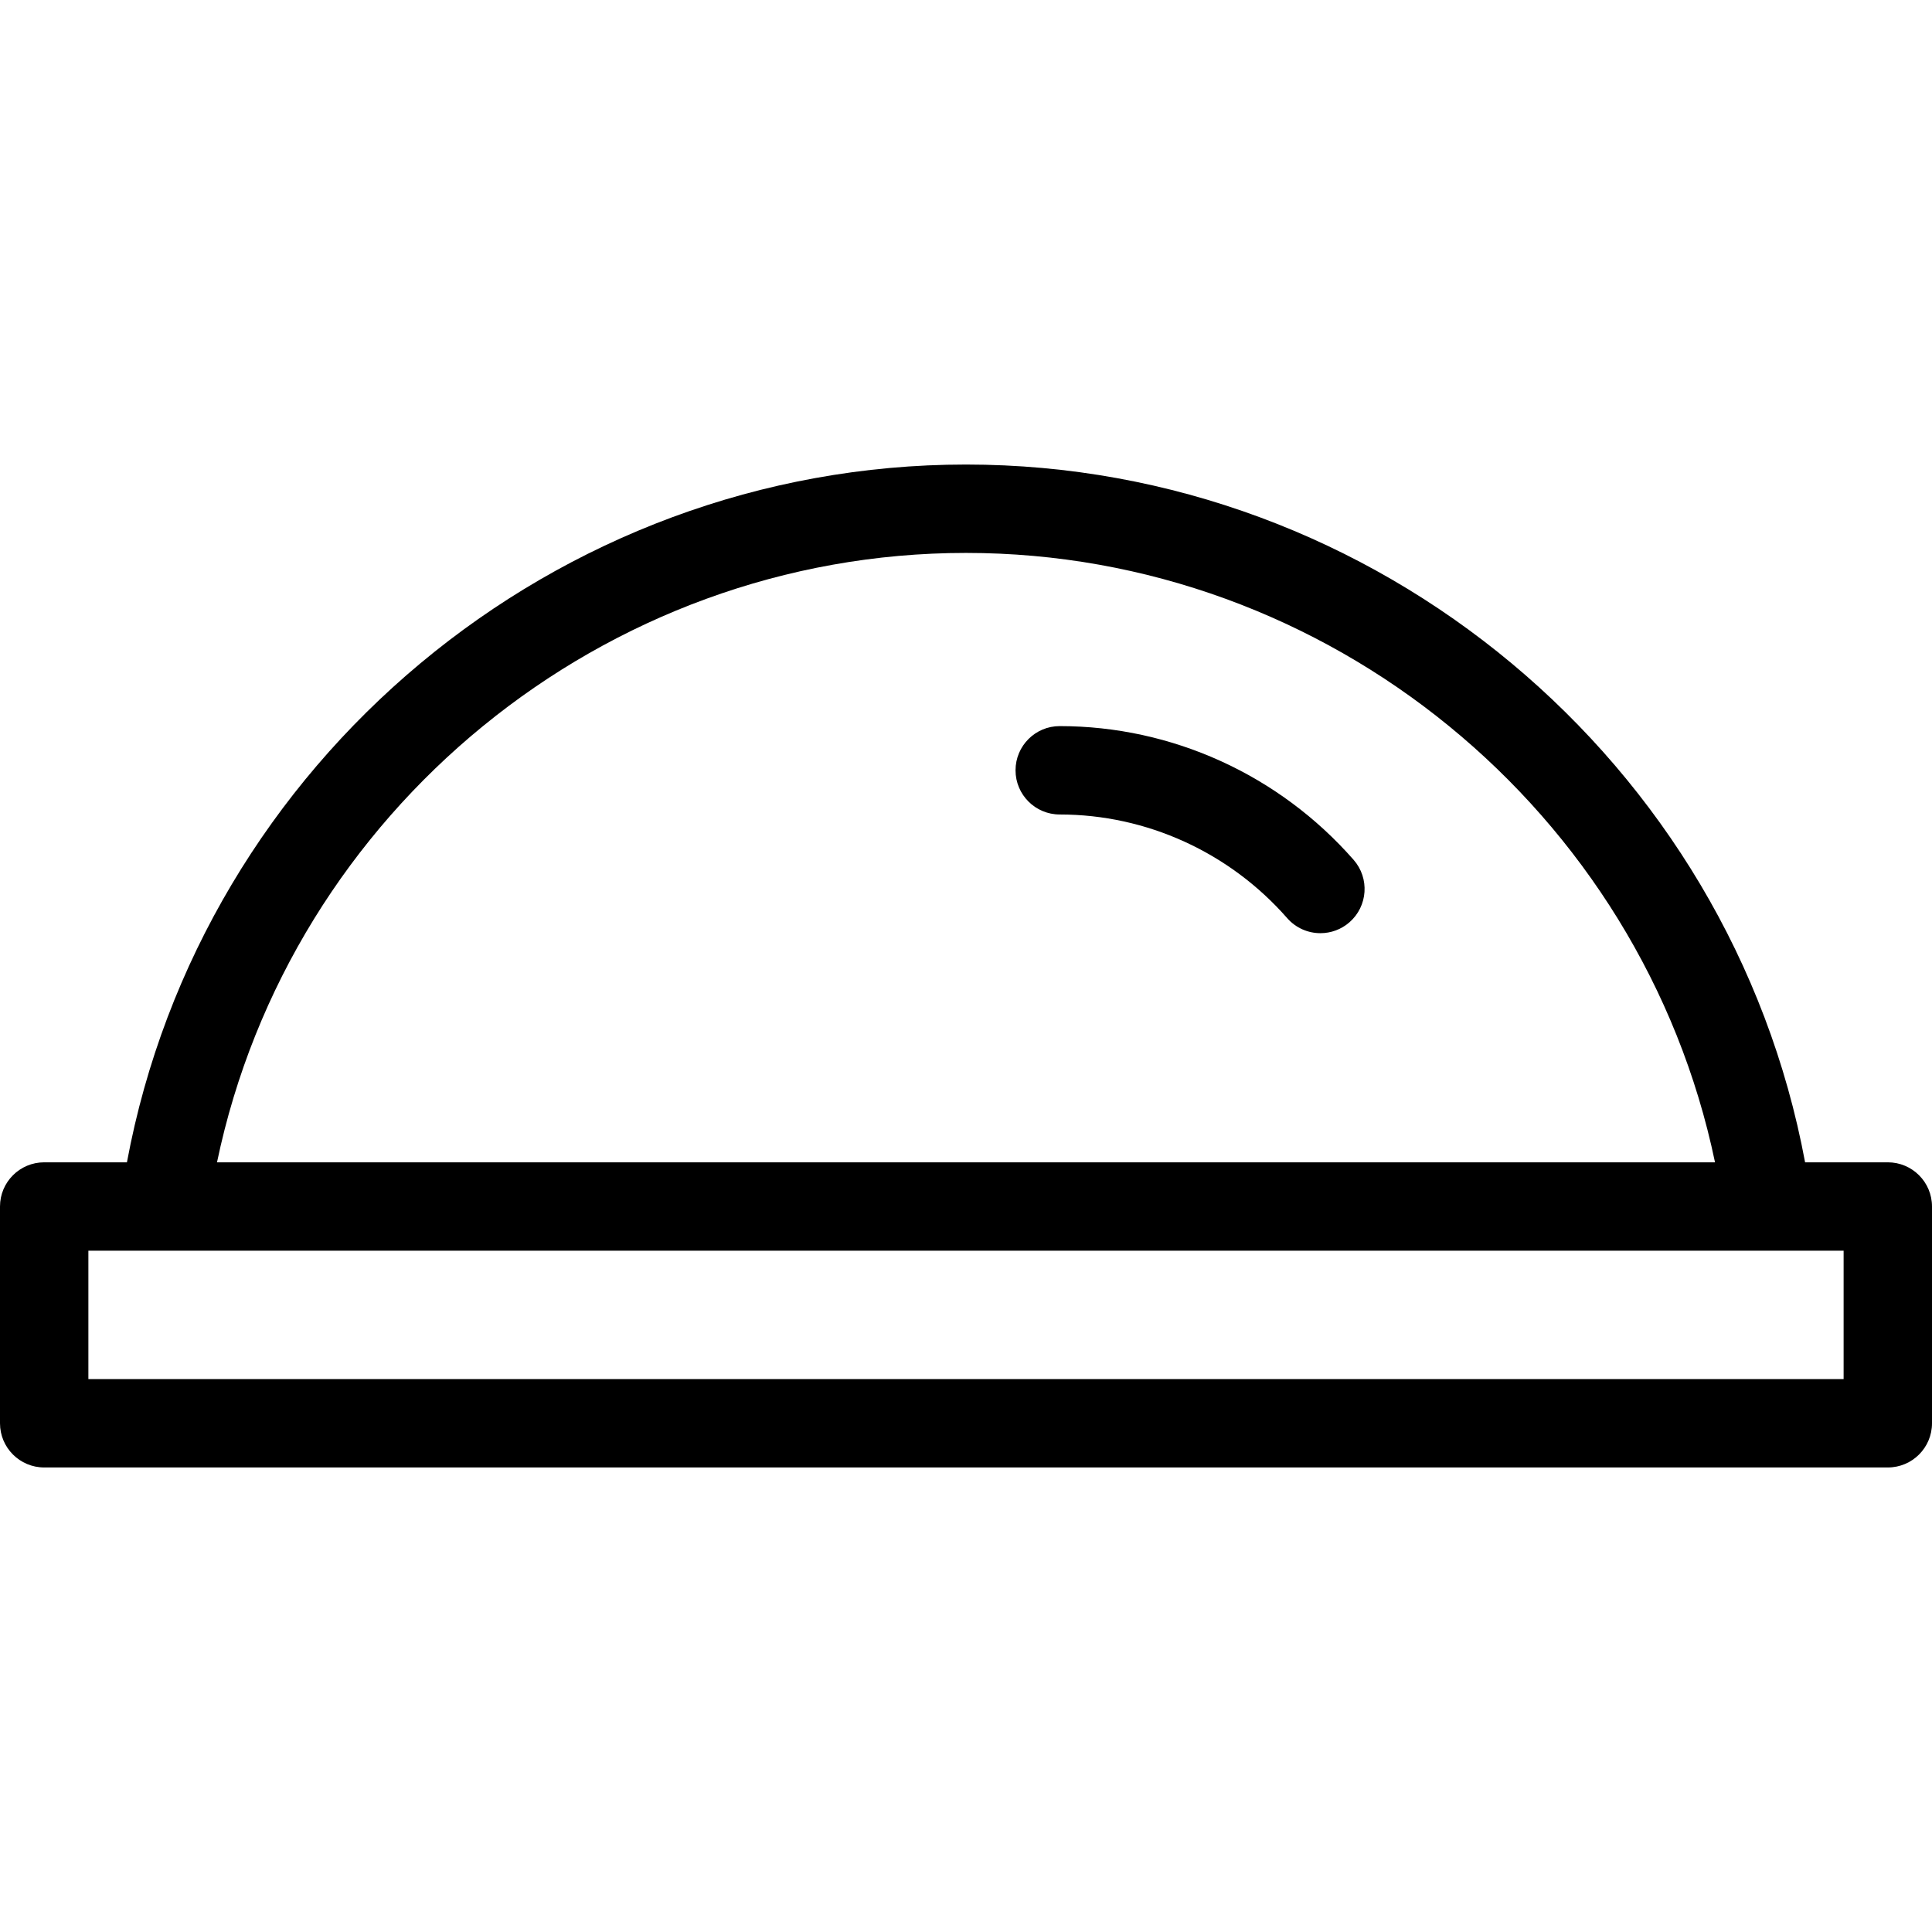 <?xml version="1.0" encoding="iso-8859-1"?>
<!-- Uploaded to: SVG Repo, www.svgrepo.com, Generator: SVG Repo Mixer Tools -->
<!DOCTYPE svg PUBLIC "-//W3C//DTD SVG 1.1//EN" "http://www.w3.org/Graphics/SVG/1.1/DTD/svg11.dtd">
<svg fill="#000000" height="800px" width="800px" version="1.1" id="Capa_1" xmlns="http://www.w3.org/2000/svg" xmlns:xlink="http://www.w3.org/1999/xlink" 
	 viewBox="0 0 393.479 393.479" xml:space="preserve">
<path d="M275.686,175.122c3.276,3.738,2.902,9.424-0.835,12.701c-1.708,1.497-3.823,2.232-5.929,2.232
	c-2.502,0-4.992-1.038-6.771-3.067c-11.757-13.413-28.64-21.105-46.321-21.105c-4.971,0-9.002-4.029-9.002-9s4.027-9,8.998-9
	C238.695,147.882,260.512,157.811,275.686,175.122z M393.479,245.723v44.146c0,4.971-4.029,9-9,9H9c-4.971,0-9-4.029-9-9v-44.146
	c0-4.971,4.029-9,9-9h16.851c15.172-81.551,87.284-142.113,170.888-142.113h0.004c83.601,0,155.713,60.563,170.89,142.113h16.847
	C389.449,236.723,393.479,240.752,393.479,245.723z M44.196,236.723h305.09c-14.904-71.442-78.729-124.113-152.544-124.113h-0.004
	C122.921,112.609,59.097,165.28,44.196,236.723z M375.479,254.723H18v26.146h357.479V254.723z"/>
</svg>